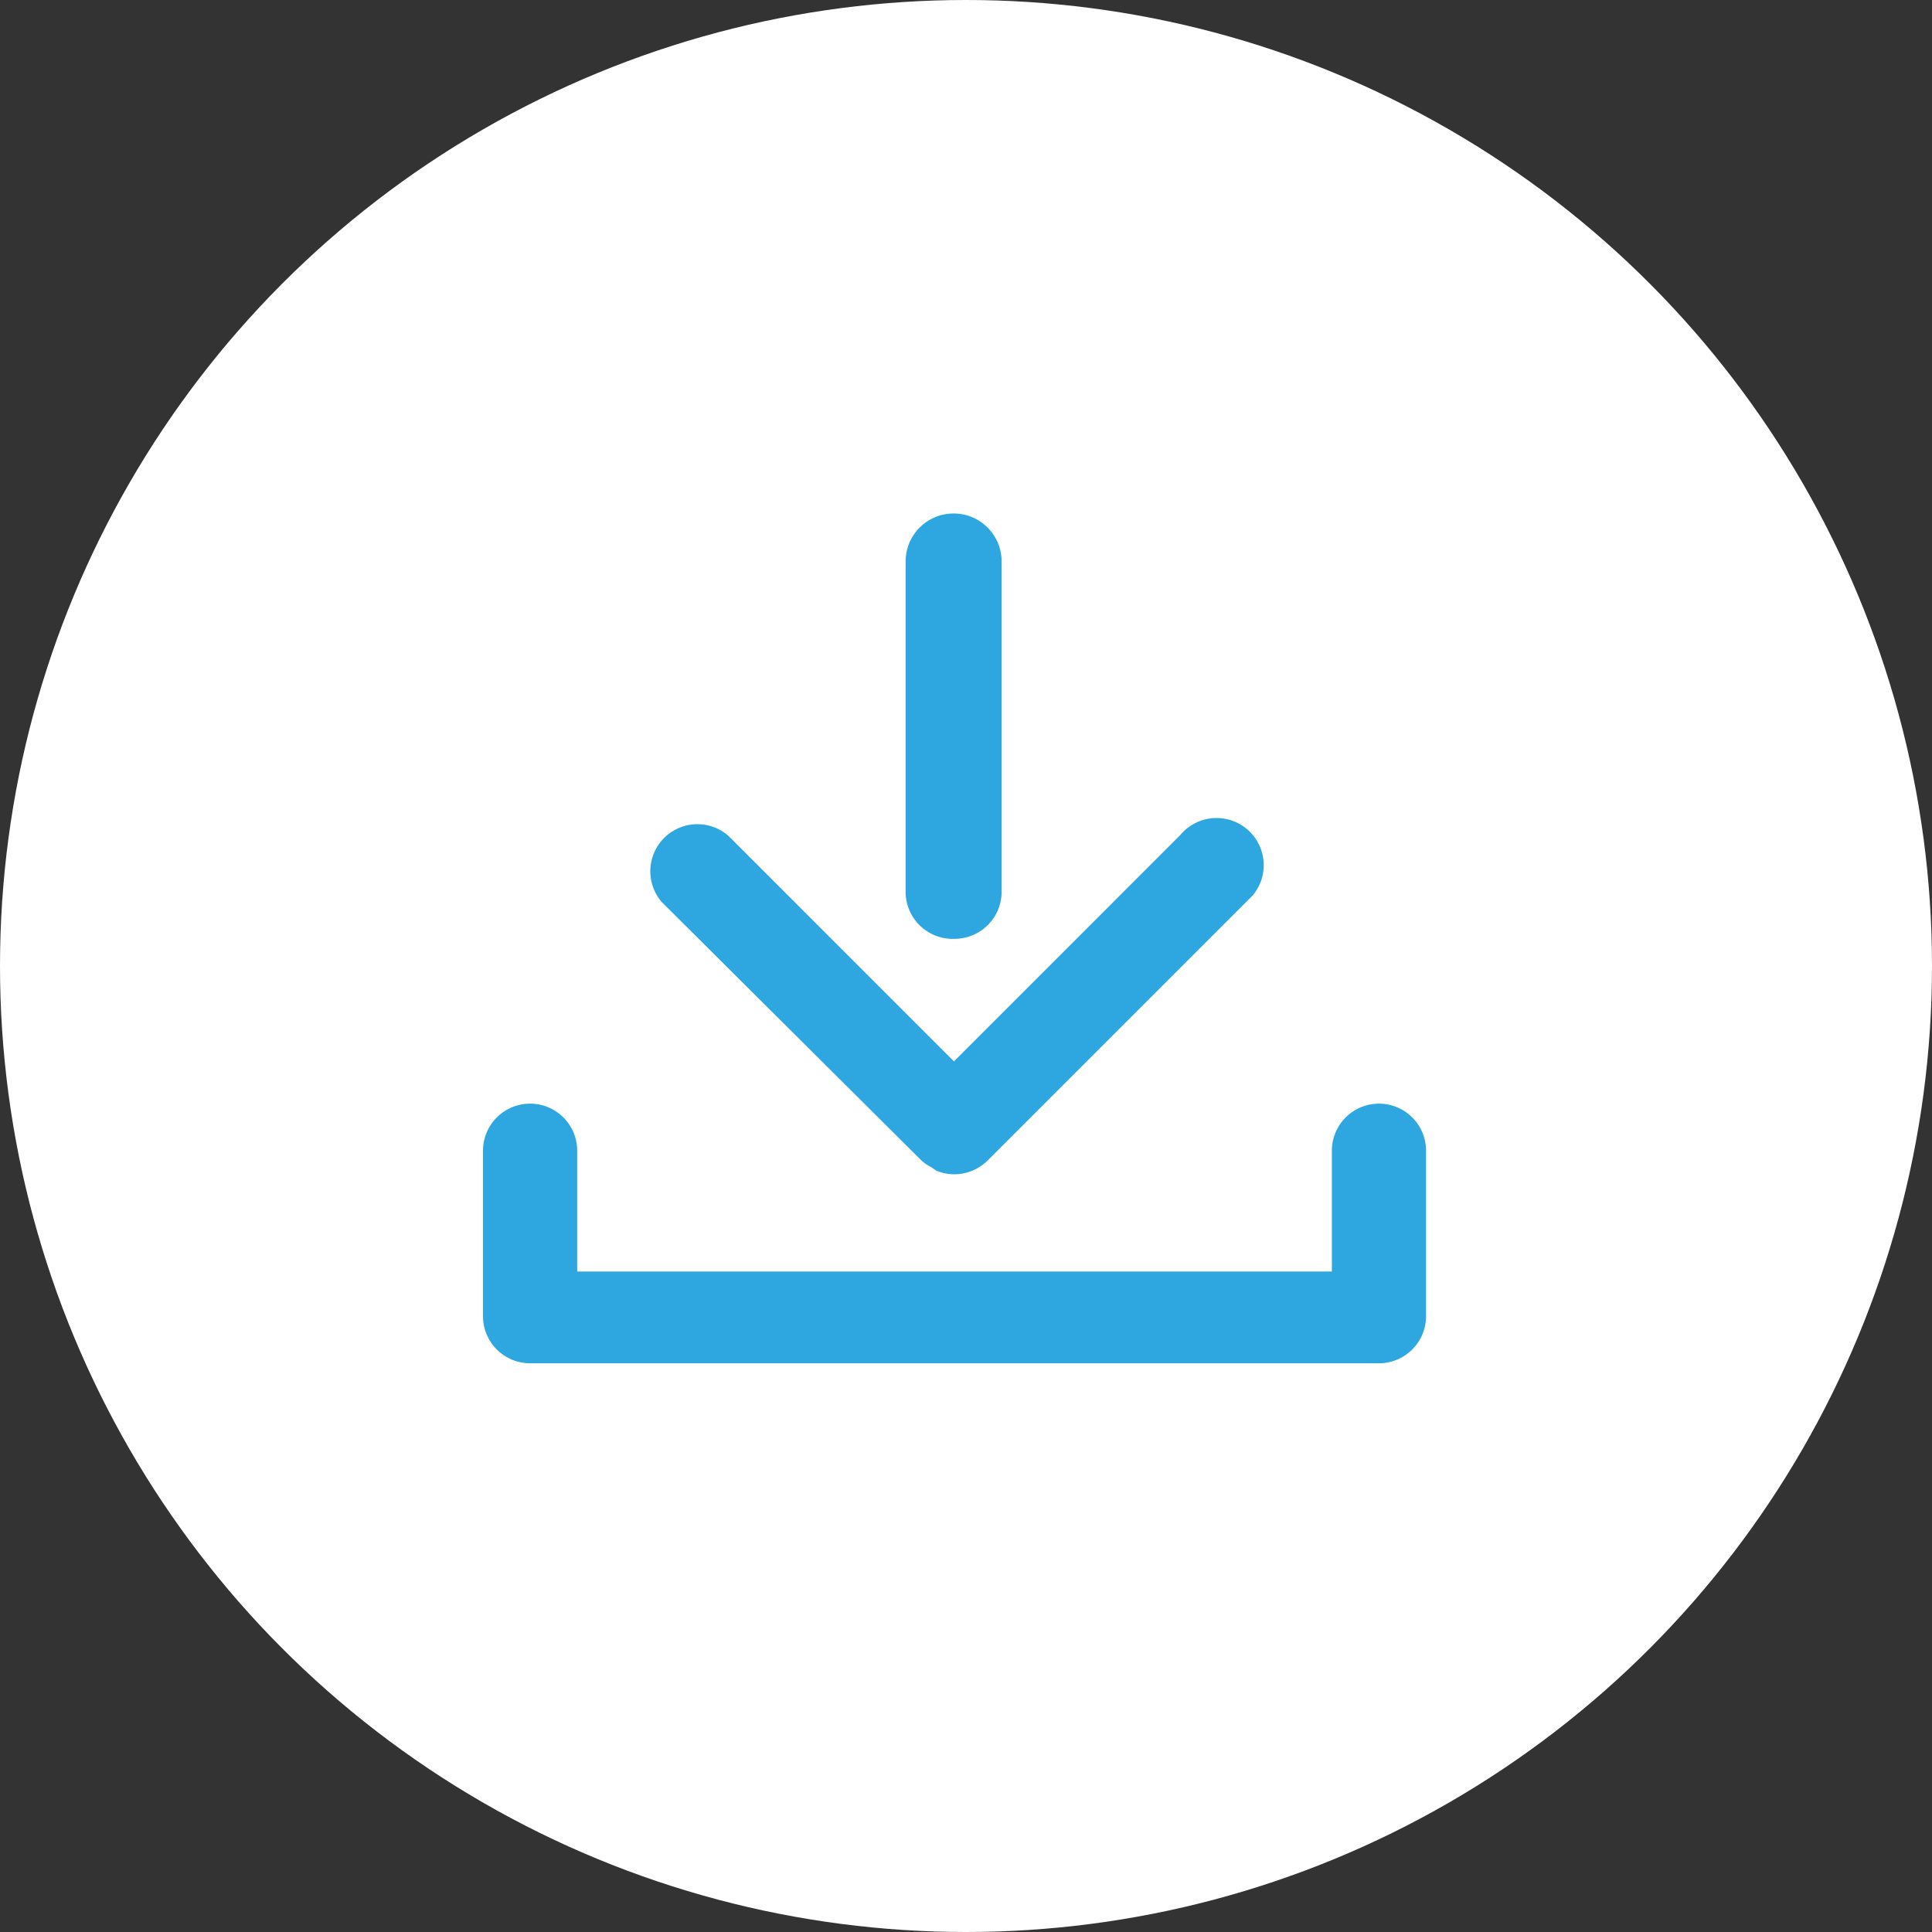 <svg xmlns="http://www.w3.org/2000/svg" viewBox="0 0 32 32"><rect x="0" y="0" width="32" height="32" fill="#333333" stroke="none"/><defs><style>.cls-1{fill:#fff;}.cls-2{fill:#2ea7e0;}</style></defs><title>アセット 1</title><g id="レイヤー_2" data-name="レイヤー 2"><g id="レイヤー_1-2" data-name="レイヤー 1"><circle id="楕円形_56" data-name="楕円形 56" class="cls-1" cx="16" cy="16" r="16"/><path class="cls-2" d="M22.84,18.28a.78.78,0,0,0-.78.78v2H9.56v-2h0a.78.78,0,0,0-1.56,0V21.8a.78.78,0,0,0,.78.78H22.84a.78.78,0,0,0,.78-.78V19.06A.78.78,0,0,0,22.84,18.28Z"/><path class="cls-2" d="M15.81,15.55a.78.78,0,0,0,.78-.78V9.3A.78.78,0,0,0,15,9.3v5.47A.78.78,0,0,0,15.81,15.55Z"/><path class="cls-2" d="M15.26,19.22a.76.76,0,0,0,.16.11l.09.06a.78.78,0,0,0,.3.06.79.79,0,0,0,.55-.23h0l4.29-4.29.1-.1a.78.78,0,0,0-1.2-1l-3.75,3.75-3.74-3.74a.78.78,0,0,0-1.1,1.1Z"/></g></g></svg>